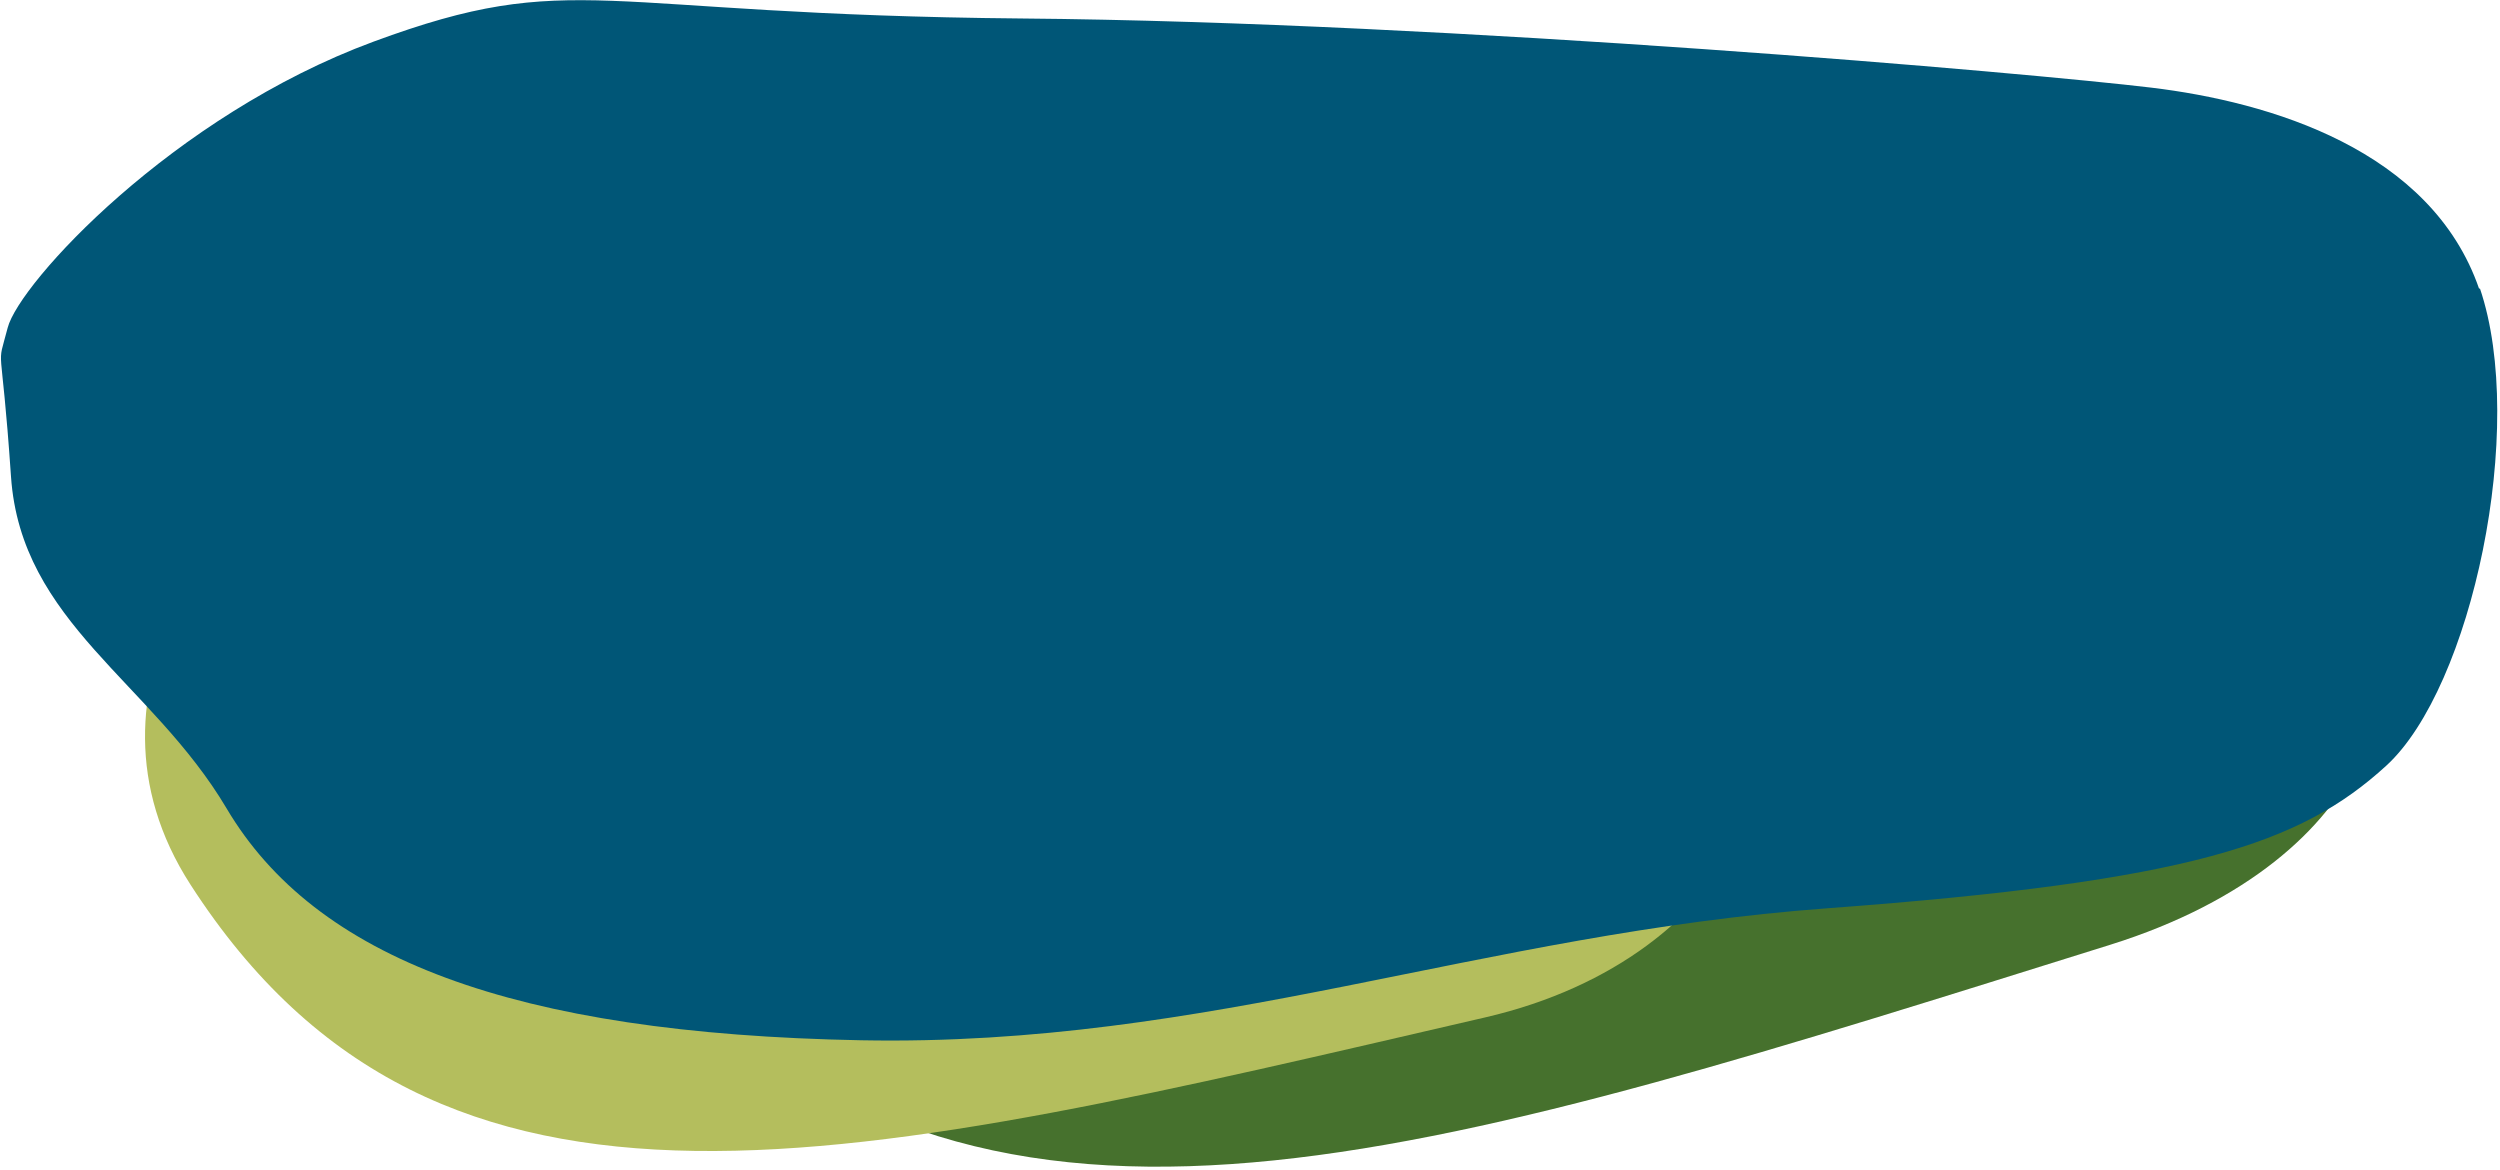 <svg width="545" height="255" viewBox="0 0 545 255" fill="none" xmlns="http://www.w3.org/2000/svg">
<path d="M170.776 128.594C147.718 138.03 114.319 181.118 150.372 215.439C221.349 283.061 315.7 251.063 460.067 205.948C520.045 187.182 529.449 141.792 504.345 132.758C479.241 123.723 383.914 105.244 310.907 111.246C237.9 117.247 193.834 119.159 170.776 128.594Z" fill="#46712D"/>
<path d="M72.85 98.684C50.543 106.254 13.885 149.998 41.518 192.837C95.908 277.234 186.213 253.625 323.818 221.783C380.99 208.53 396.223 159.16 374.788 145.89C353.353 132.621 269.618 99.868 202.513 97.238C135.409 94.608 95.157 91.114 72.85 98.684Z" fill="#B4BE5D"/>
<path d="M540.603 62.813C550.95 93.188 538.844 149.907 520.184 166.942C501.524 183.977 477.484 192.134 398.567 197.988C322.203 203.603 263.843 228.219 187.72 226.78C111.598 225.34 68.69 208.785 49.409 176.251C33.06 148.659 4.57 135.703 2.397 103.889C0.224 72.075 -0.845 81.192 1.673 71.451C4.191 61.71 37.613 25.241 81.452 9.07C125.29 -7.101 129.188 3.216 222.867 4.031C316.546 4.847 443.026 15.98 468.929 19.099C494.833 22.218 530.014 32.631 540.465 63.005" fill="#005677"/>
</svg>
